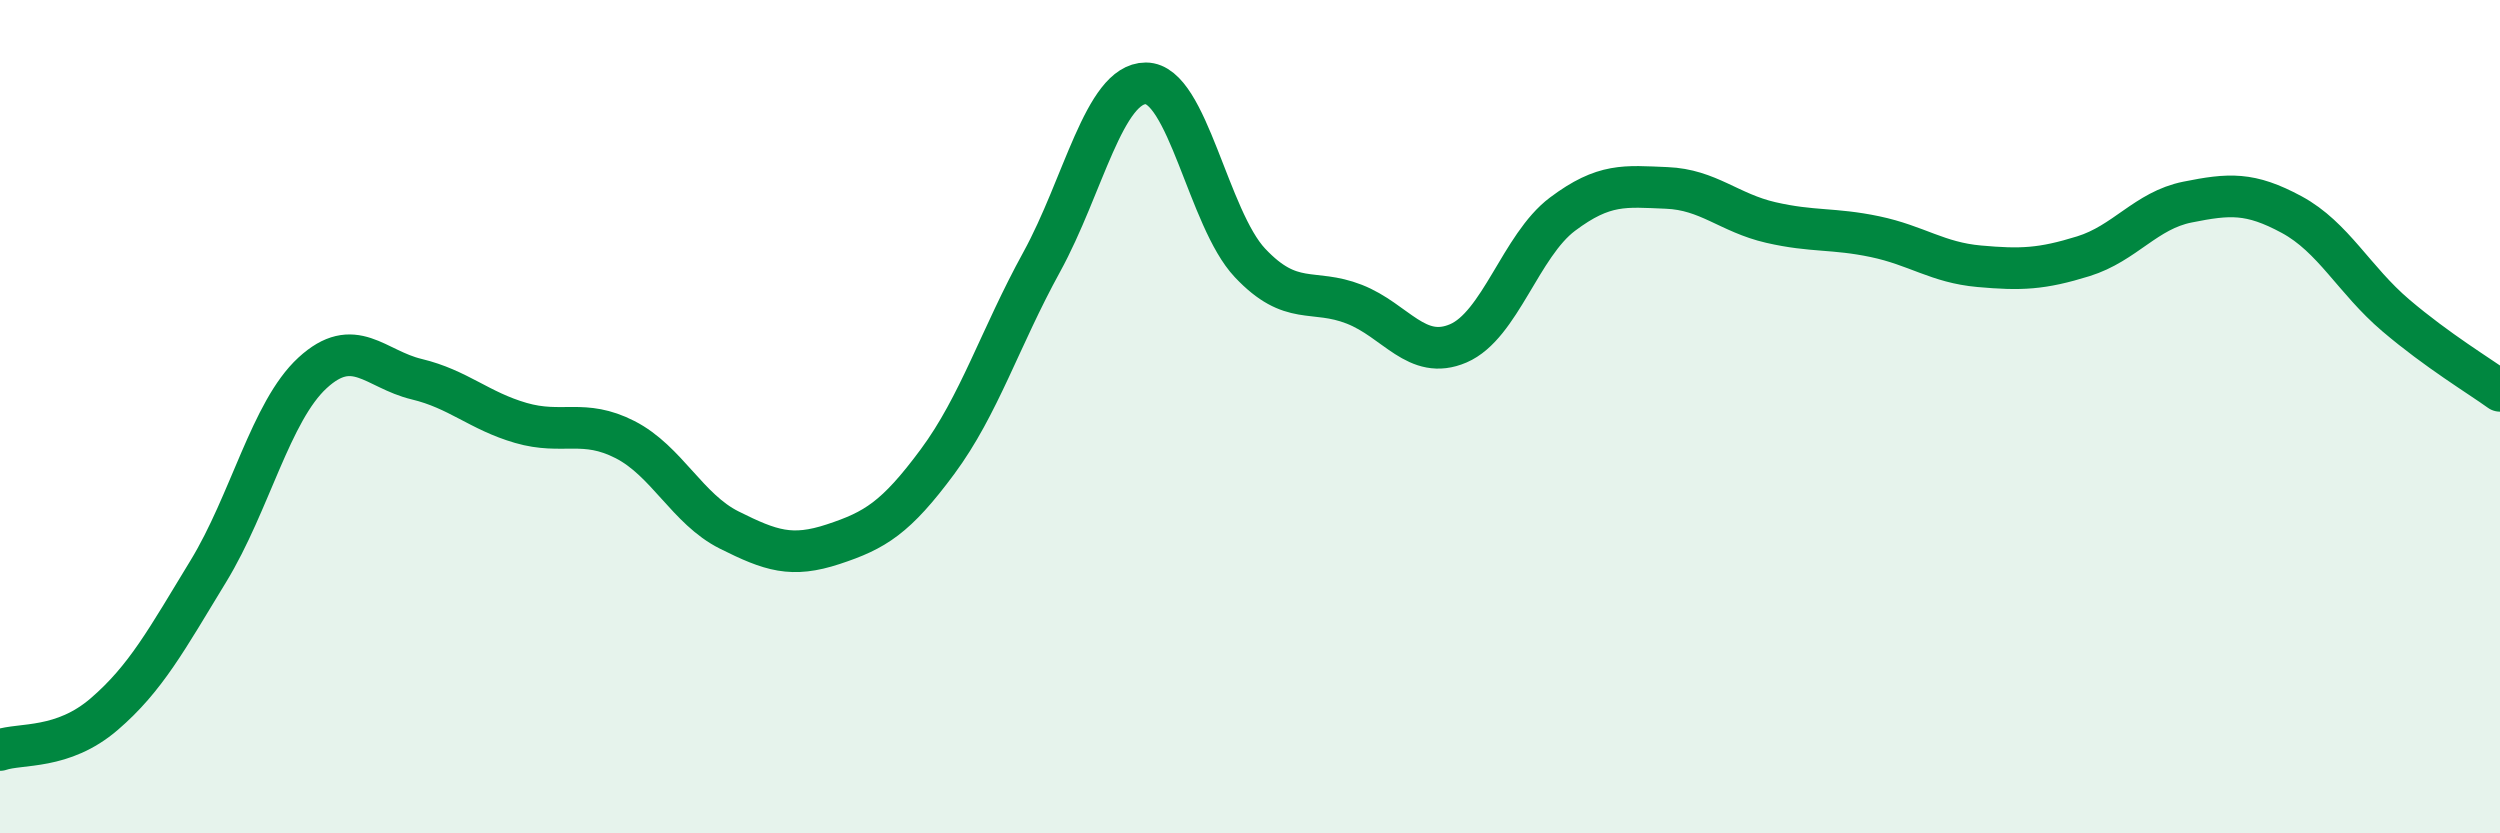 
    <svg width="60" height="20" viewBox="0 0 60 20" xmlns="http://www.w3.org/2000/svg">
      <path
        d="M 0,18 C 0.5,17.83 1.5,18 2.5,17.14 C 3.5,16.28 4,15.35 5,13.71 C 6,12.07 6.5,9.87 7.5,8.95 C 8.5,8.03 9,8.86 10,9.1 C 11,9.34 11.5,9.86 12.5,10.15 C 13.5,10.44 14,10.04 15,10.55 C 16,11.06 16.5,12.22 17.5,12.72 C 18.5,13.22 19,13.39 20,13.06 C 21,12.73 21.5,12.43 22.5,11.08 C 23.5,9.73 24,8.11 25,6.29 C 26,4.47 26.5,2 27.5,2 C 28.5,2 29,5.25 30,6.31 C 31,7.37 31.5,6.91 32.5,7.3 C 33.5,7.69 34,8.67 35,8.24 C 36,7.81 36.5,5.89 37.5,5.14 C 38.5,4.39 39,4.47 40,4.51 C 41,4.55 41.5,5.11 42.5,5.34 C 43.5,5.57 44,5.47 45,5.68 C 46,5.89 46.5,6.3 47.5,6.39 C 48.5,6.48 49,6.46 50,6.15 C 51,5.84 51.5,5.05 52.5,4.85 C 53.5,4.65 54,4.61 55,5.15 C 56,5.69 56.5,6.72 57.5,7.57 C 58.5,8.42 59.5,9.02 60,9.38L60 20L0 20Z"
        fill="#008740"
        opacity="0.1"
        stroke-linecap="round"
        stroke-linejoin="round"
      />
      <path
        d="M 0,18 C 0.5,17.83 1.5,18 2.5,17.14 C 3.5,16.28 4,15.35 5,13.71 C 6,12.07 6.5,9.87 7.5,8.95 C 8.5,8.03 9,8.86 10,9.1 C 11,9.34 11.5,9.86 12.5,10.15 C 13.5,10.44 14,10.04 15,10.55 C 16,11.06 16.5,12.22 17.5,12.72 C 18.5,13.22 19,13.39 20,13.06 C 21,12.73 21.5,12.43 22.5,11.08 C 23.5,9.73 24,8.11 25,6.29 C 26,4.47 26.5,2 27.5,2 C 28.5,2 29,5.25 30,6.31 C 31,7.37 31.5,6.91 32.5,7.3 C 33.5,7.69 34,8.67 35,8.24 C 36,7.81 36.5,5.89 37.5,5.14 C 38.5,4.39 39,4.47 40,4.51 C 41,4.55 41.5,5.11 42.5,5.34 C 43.5,5.57 44,5.47 45,5.68 C 46,5.89 46.5,6.3 47.5,6.39 C 48.5,6.48 49,6.46 50,6.15 C 51,5.84 51.5,5.05 52.5,4.85 C 53.5,4.65 54,4.61 55,5.15 C 56,5.69 56.5,6.72 57.5,7.57 C 58.5,8.42 59.5,9.02 60,9.38"
        stroke="#008740"
        stroke-width="1"
        fill="none"
        stroke-linecap="round"
        stroke-linejoin="round"
      />
    </svg>
  
